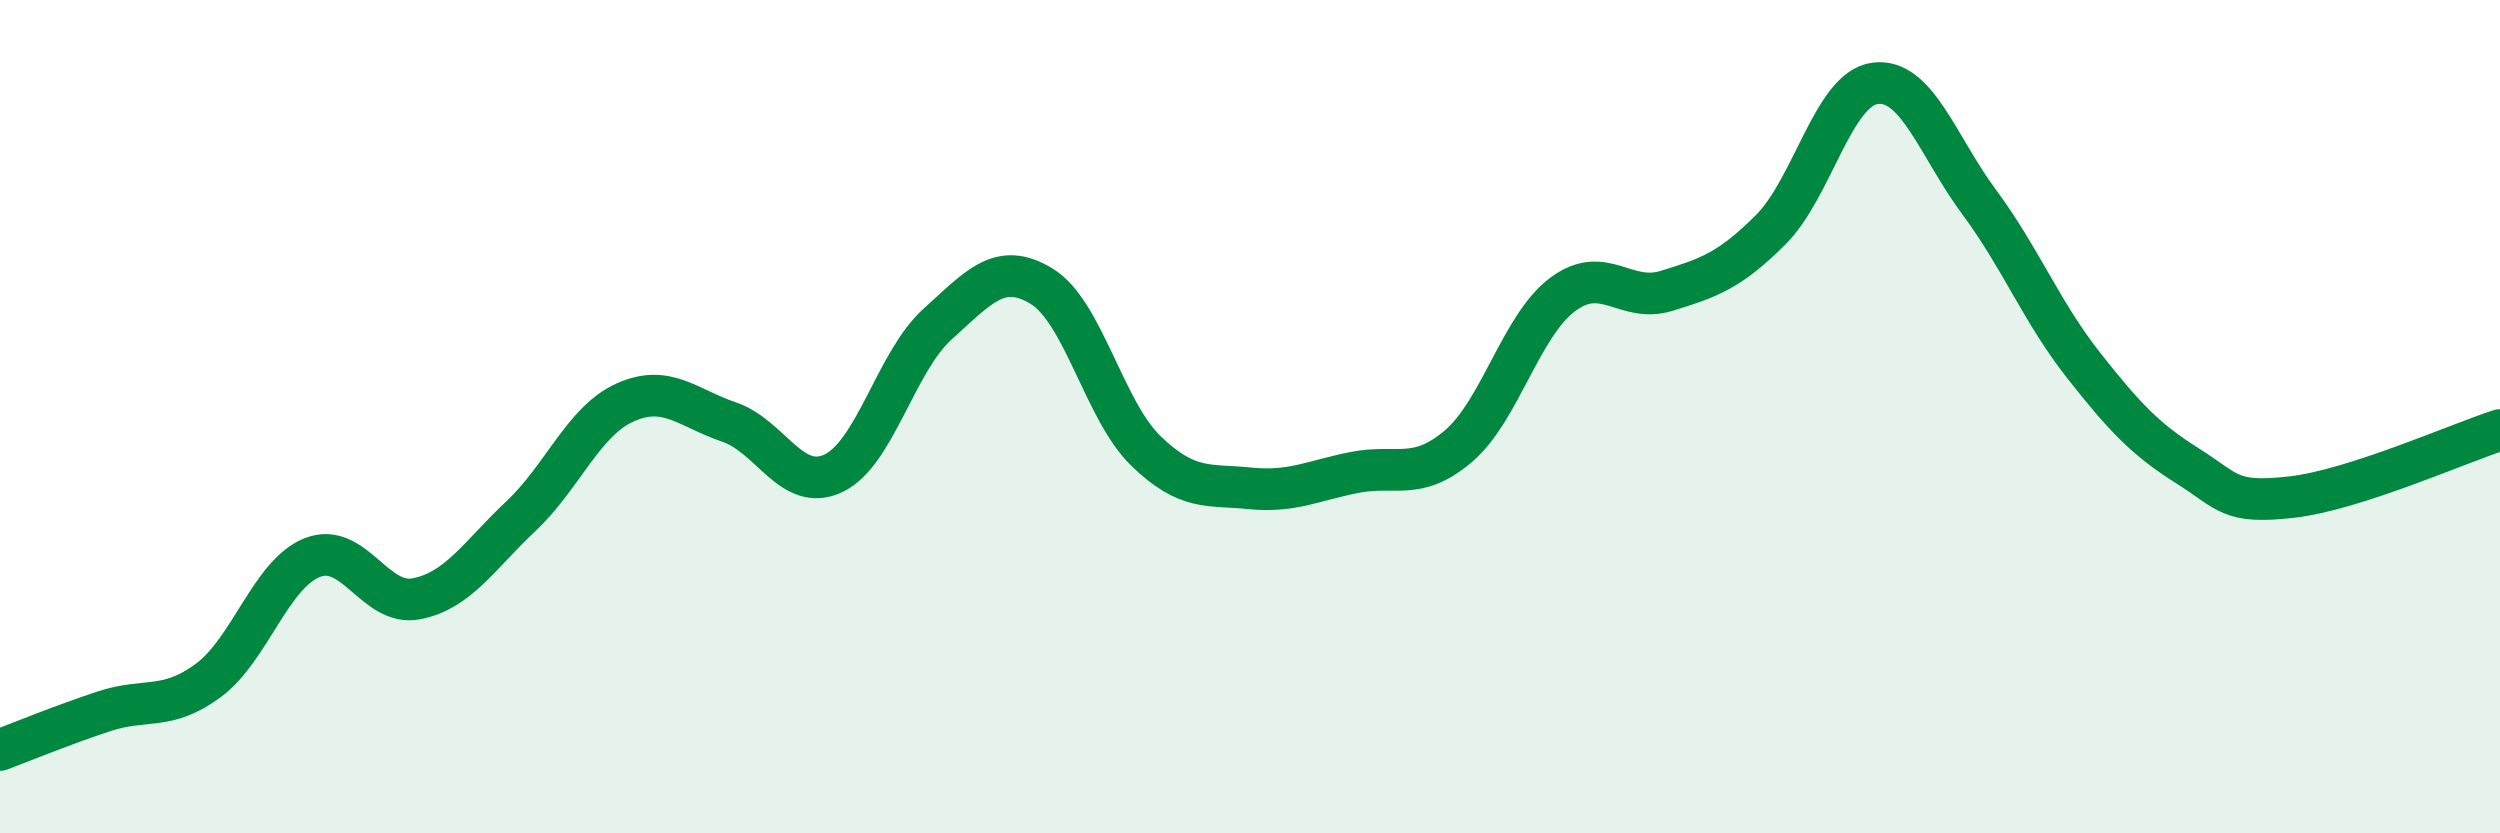 
    <svg width="60" height="20" viewBox="0 0 60 20" xmlns="http://www.w3.org/2000/svg">
      <path
        d="M 0,18 C 0.5,17.81 1.5,17.4 2.5,17.07 C 3.5,16.74 4,17.07 5,16.33 C 6,15.59 6.5,13.77 7.5,13.38 C 8.5,12.99 9,14.57 10,14.37 C 11,14.17 11.5,13.33 12.5,12.39 C 13.5,11.45 14,10.11 15,9.66 C 16,9.21 16.5,9.79 17.5,10.13 C 18.5,10.47 19,11.83 20,11.36 C 21,10.89 21.5,8.68 22.5,7.78 C 23.5,6.88 24,6.26 25,6.87 C 26,7.48 26.5,9.85 27.5,10.82 C 28.5,11.79 29,11.62 30,11.72 C 31,11.82 31.5,11.54 32.5,11.34 C 33.5,11.14 34,11.56 35,10.71 C 36,9.86 36.5,7.82 37.5,7.07 C 38.5,6.32 39,7.29 40,6.98 C 41,6.67 41.5,6.51 42.5,5.51 C 43.5,4.51 44,2.13 45,2 C 46,1.87 46.5,3.5 47.5,4.85 C 48.5,6.2 49,7.49 50,8.76 C 51,10.03 51.5,10.55 52.5,11.18 C 53.5,11.81 53.5,12.1 55,11.93 C 56.5,11.76 59,10.64 60,10.32L60 20L0 20Z"
        fill="#008740"
        opacity="0.1"
        stroke-linecap="round"
        stroke-linejoin="round"
      />
      <path
        d="M 0,18 C 0.5,17.81 1.5,17.4 2.5,17.07 C 3.5,16.74 4,17.07 5,16.33 C 6,15.59 6.5,13.77 7.5,13.38 C 8.5,12.99 9,14.57 10,14.37 C 11,14.17 11.5,13.33 12.5,12.39 C 13.5,11.45 14,10.11 15,9.66 C 16,9.21 16.5,9.79 17.5,10.13 C 18.5,10.47 19,11.83 20,11.36 C 21,10.89 21.5,8.68 22.5,7.78 C 23.5,6.88 24,6.26 25,6.87 C 26,7.48 26.5,9.85 27.5,10.82 C 28.5,11.79 29,11.62 30,11.72 C 31,11.82 31.5,11.54 32.5,11.34 C 33.5,11.14 34,11.56 35,10.71 C 36,9.86 36.5,7.82 37.5,7.07 C 38.5,6.32 39,7.29 40,6.98 C 41,6.67 41.5,6.51 42.5,5.51 C 43.5,4.51 44,2.13 45,2 C 46,1.87 46.5,3.5 47.5,4.85 C 48.5,6.2 49,7.49 50,8.76 C 51,10.03 51.5,10.55 52.5,11.18 C 53.5,11.81 53.5,12.1 55,11.93 C 56.5,11.76 59,10.64 60,10.32"
        stroke="#008740"
        stroke-width="1"
        fill="none"
        stroke-linecap="round"
        stroke-linejoin="round"
      />
    </svg>
  